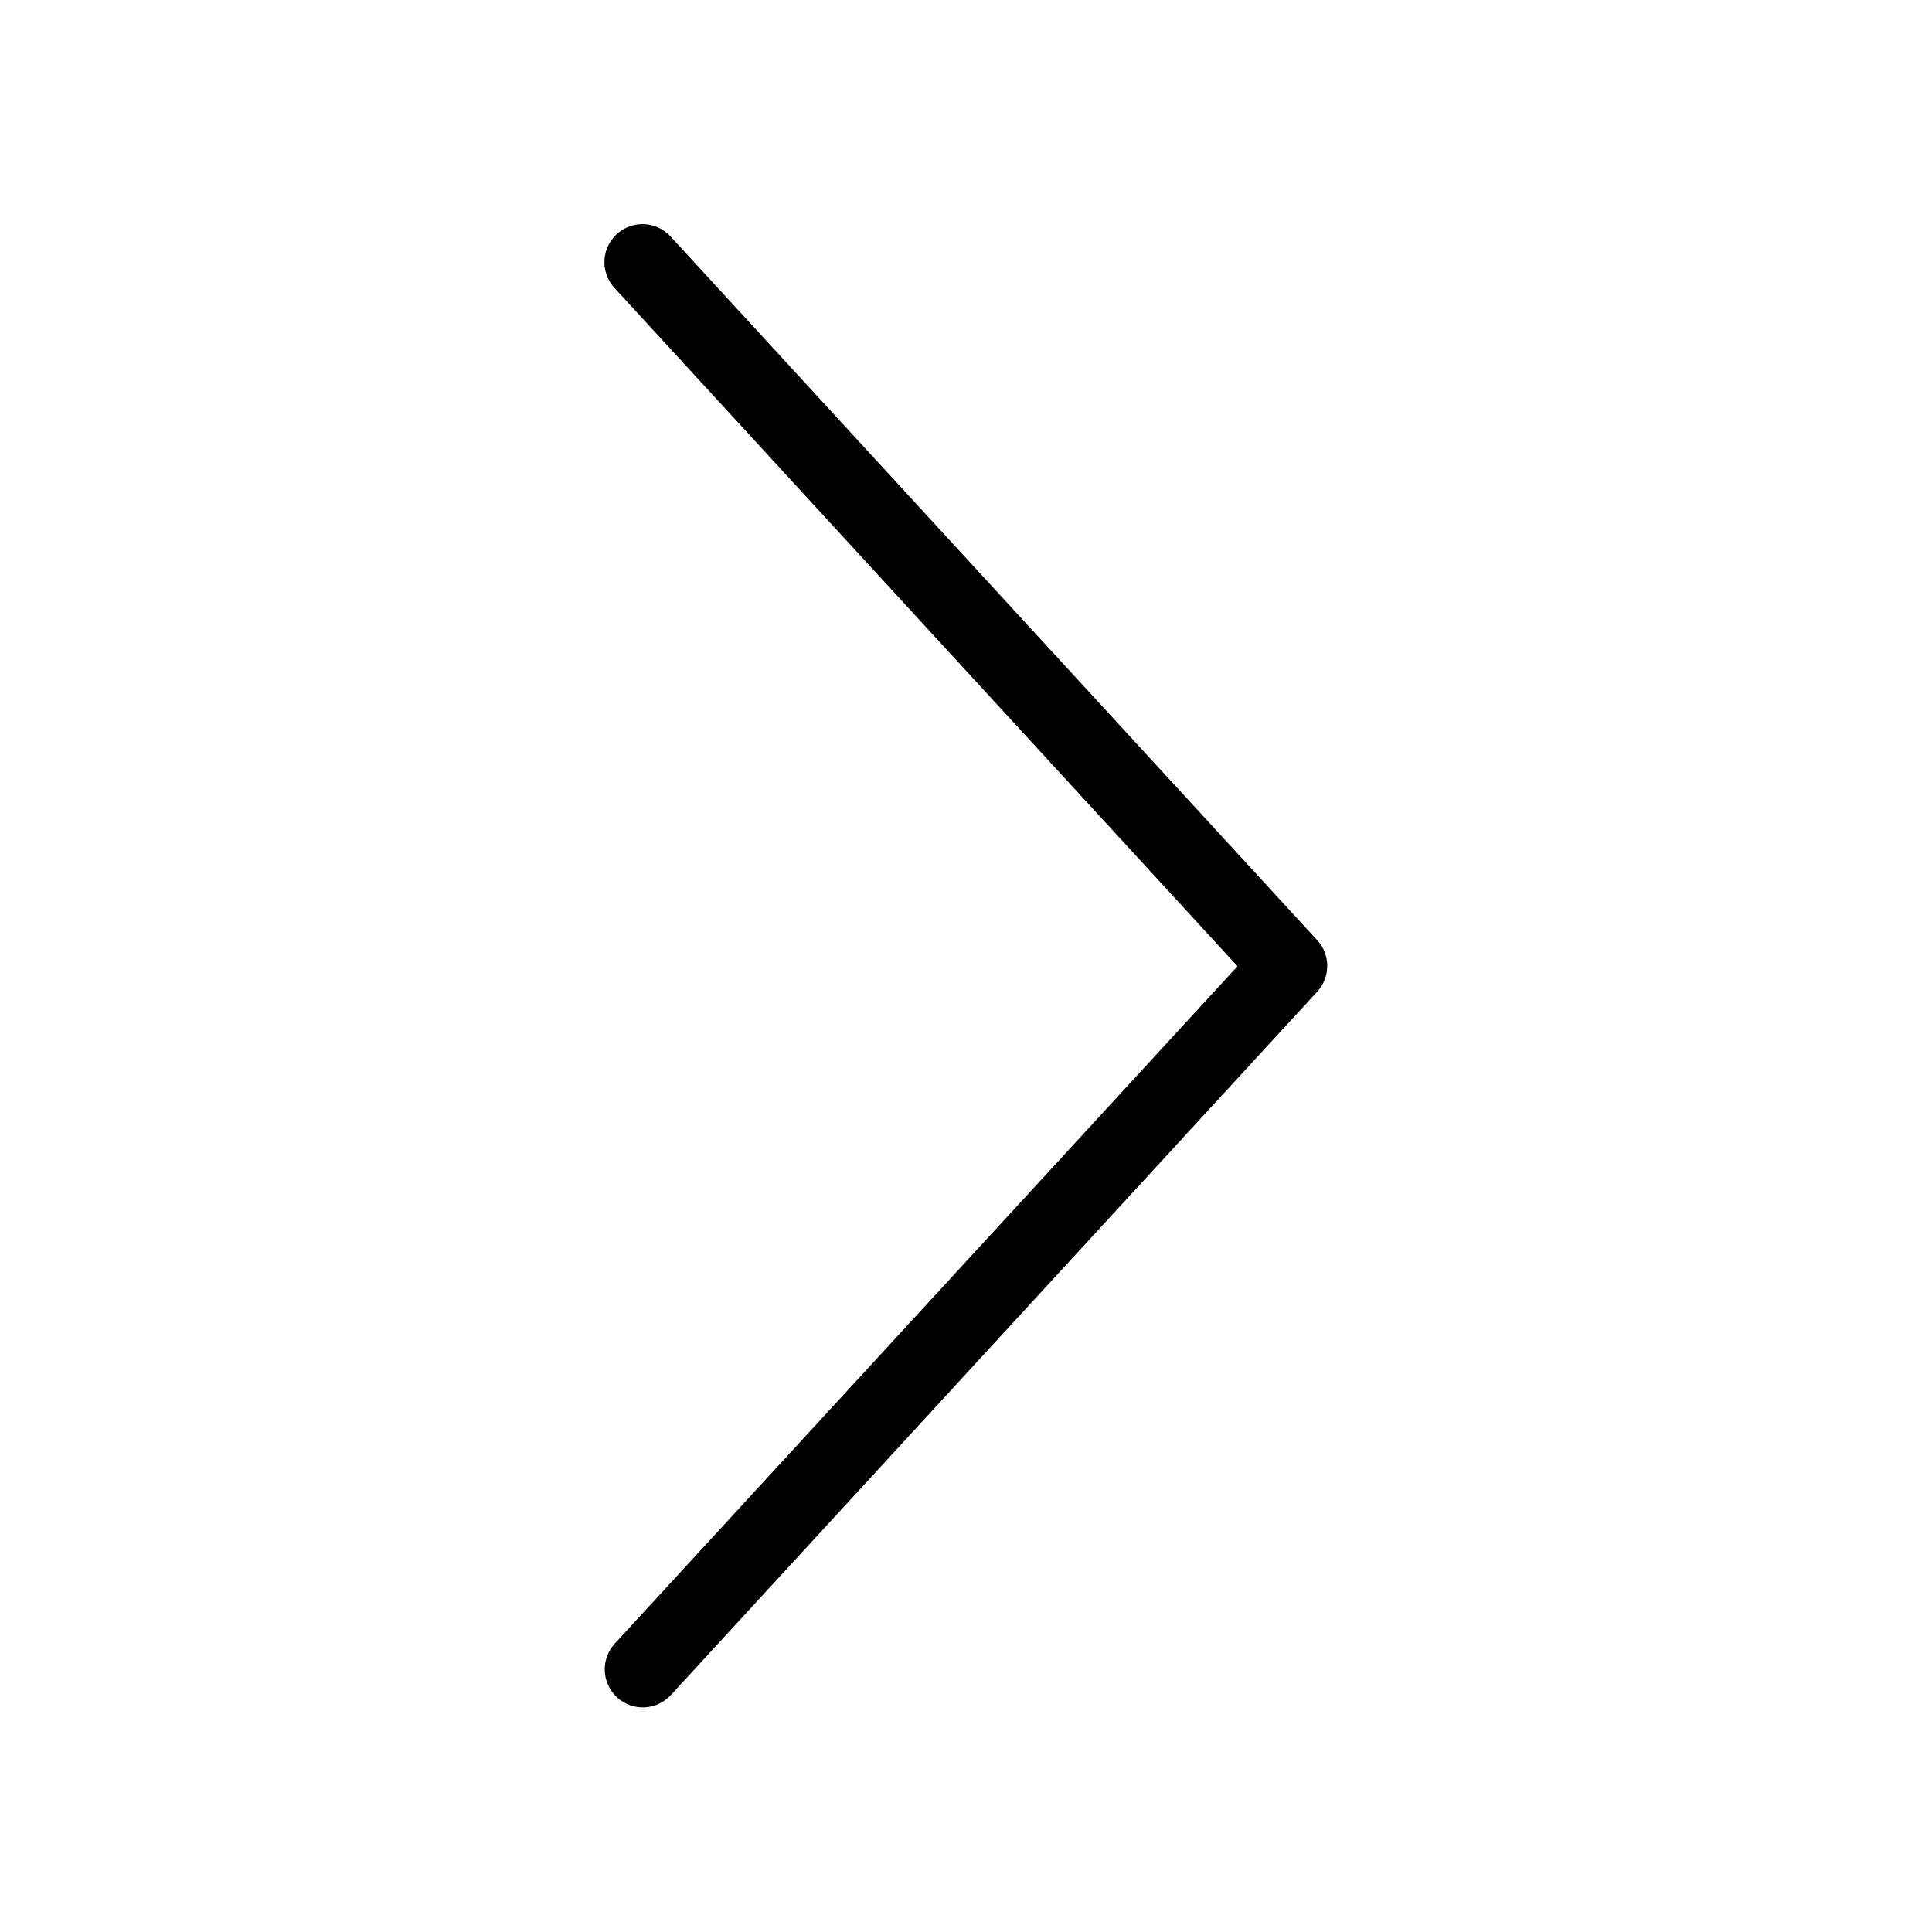 <?xml version="1.0" encoding="UTF-8"?>
<!-- Uploaded to: ICON Repo, www.iconrepo.com, Generator: ICON Repo Mixer Tools -->
<svg fill="#000000" width="800px" height="800px" version="1.1" viewBox="144 144 512 512" xmlns="http://www.w3.org/2000/svg">
 <path d="m313.72 203.42c-3.926 0.207-7.375 2.684-8.828 6.336-1.453 3.652-0.652 7.816 2.059 10.668l165 179.64-165 179.48c-3.785 4.086-3.539 10.465 0.551 14.25 4.086 3.781 10.465 3.535 14.246-0.551l171.3-186.41c3.578-3.863 3.578-9.836 0-13.699l-171.3-186.41c-2.039-2.258-4.988-3.473-8.027-3.305z"/>
</svg>